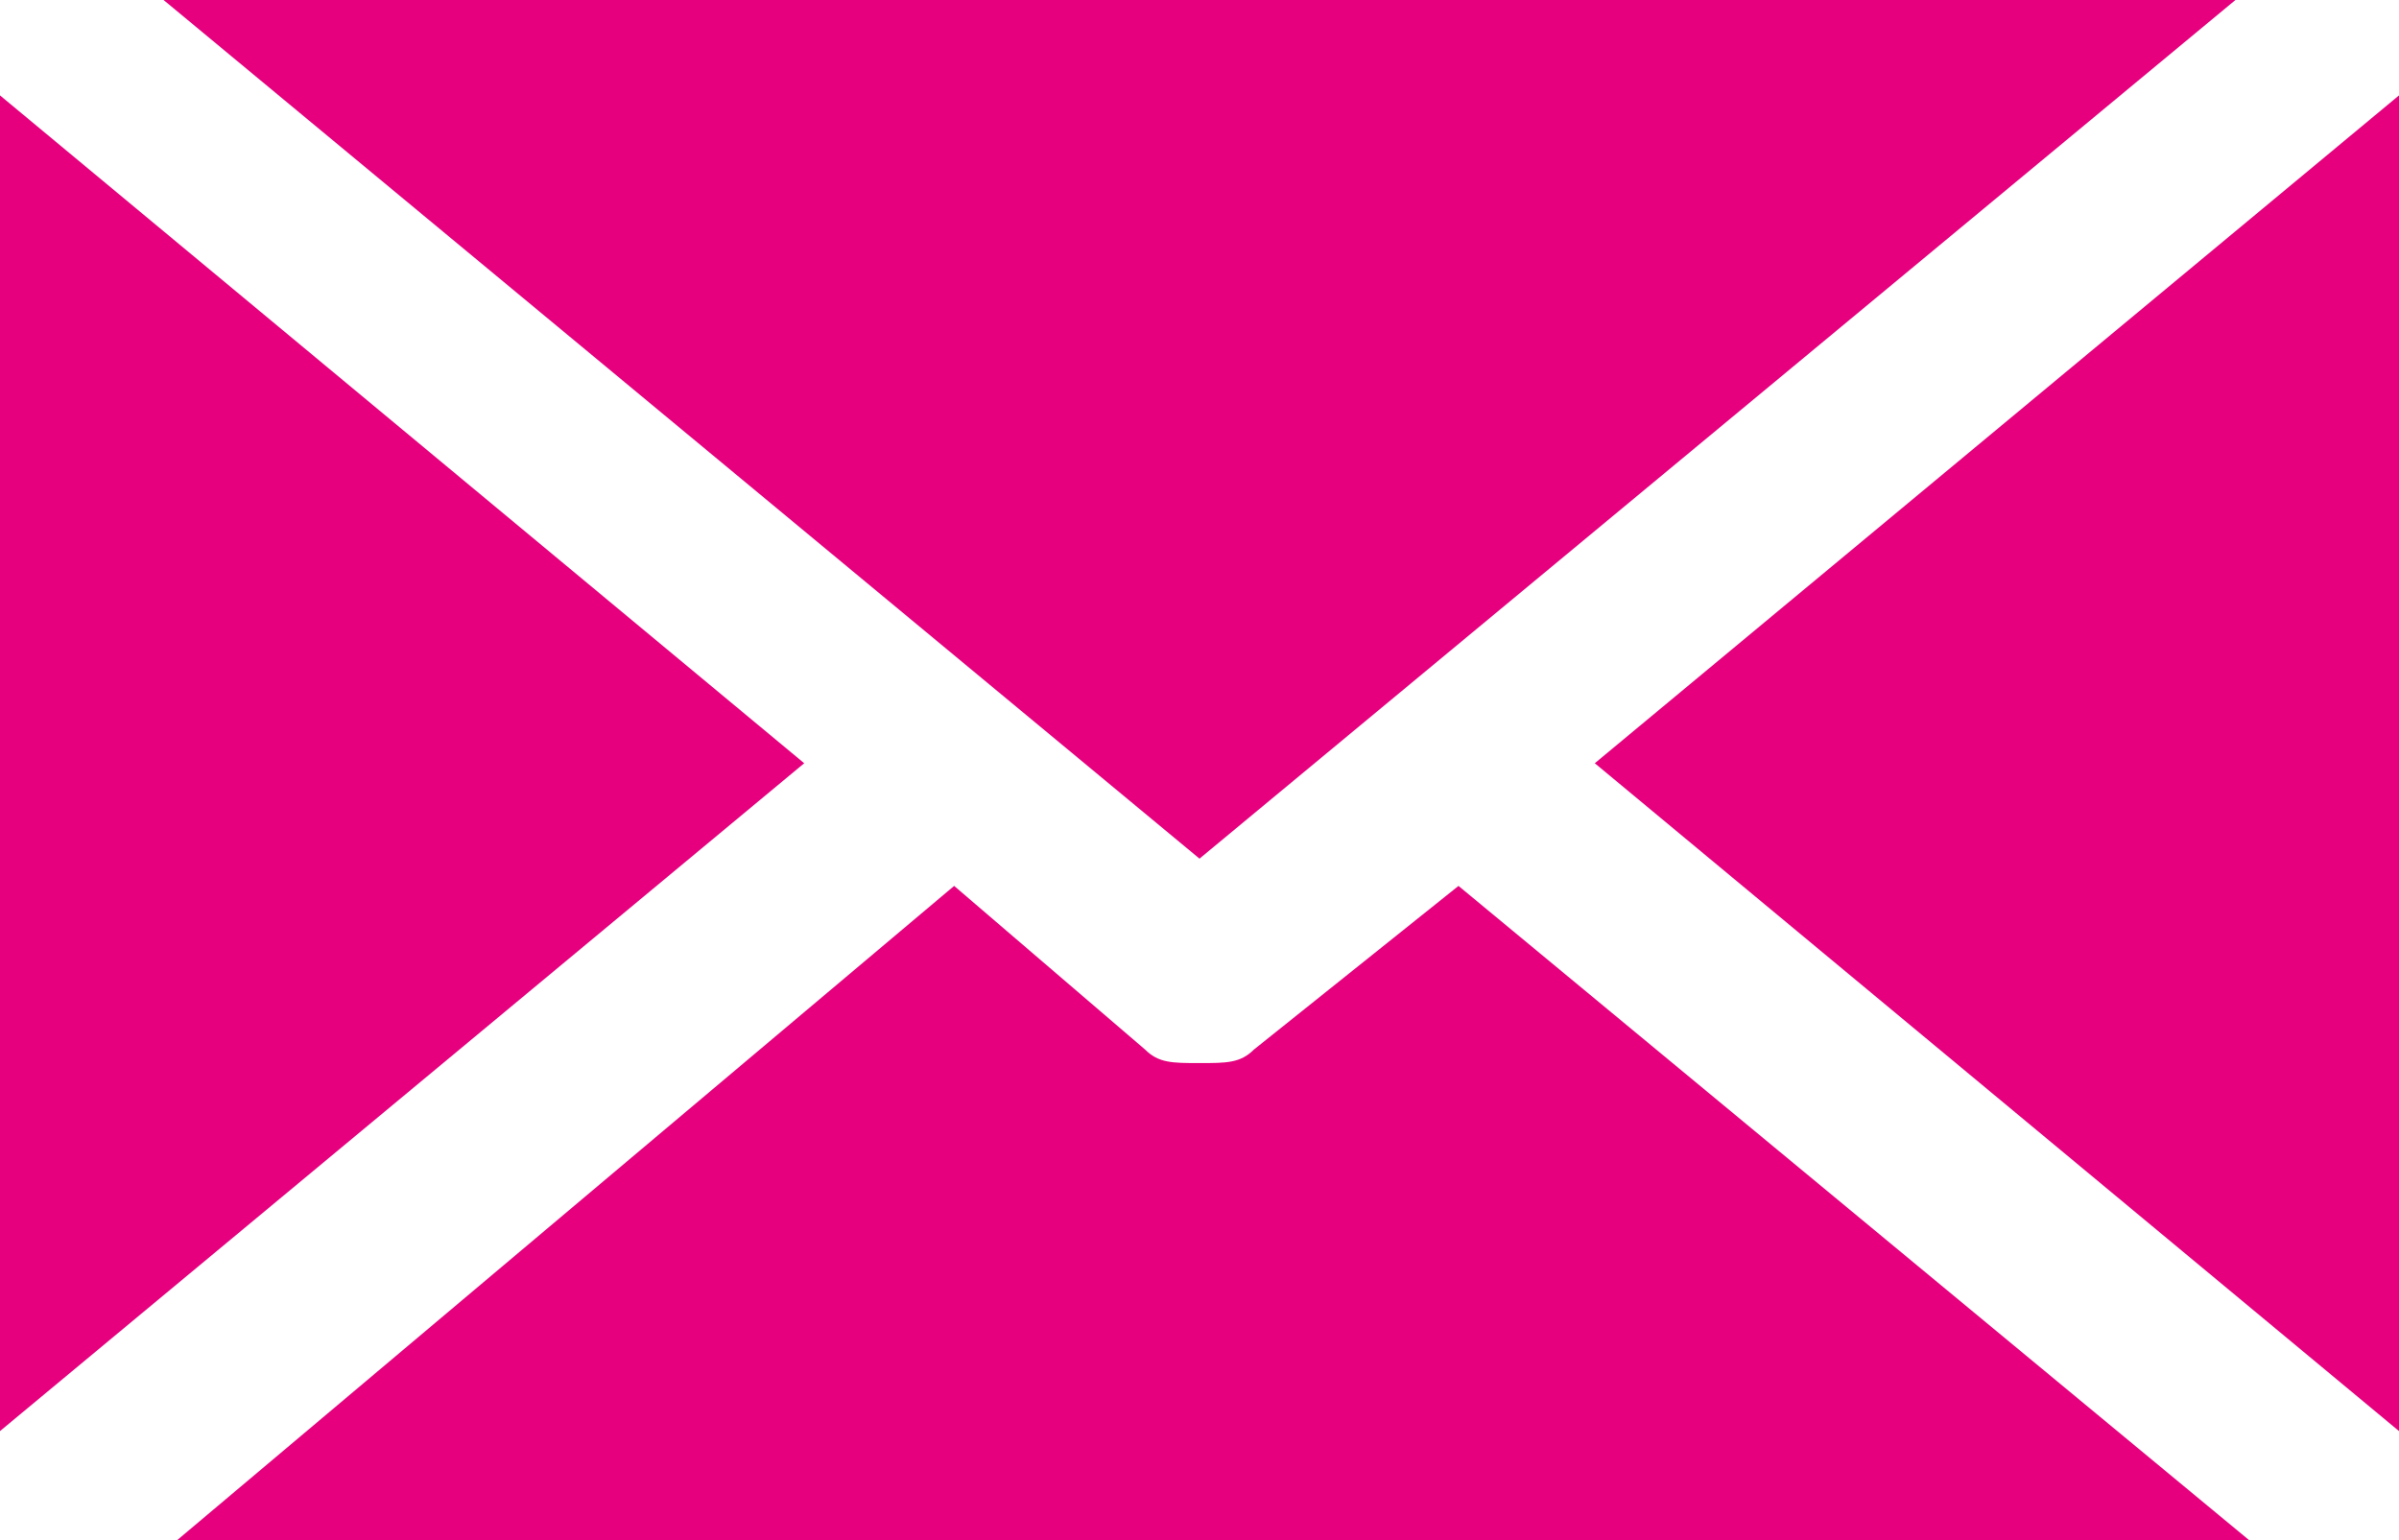 <?xml version="1.0" encoding="utf-8"?>
<!-- Generator: Adobe Illustrator 27.5.0, SVG Export Plug-In . SVG Version: 6.00 Build 0)  -->
<svg version="1.1" id="Ebene_1" xmlns="http://www.w3.org/2000/svg" xmlns:xlink="http://www.w3.org/1999/xlink" x="0px" y="0px"
	 viewBox="0 0 17.6 11.3" style="enable-background:new 0 0 17.6 11.3;" xml:space="preserve">
<style type="text/css">
	.st0{fill:#E6007E;}
	.st1{clip-path:url(#SVGID_00000112621565178168291340000005691586834777814922_);fill:#E6007E;}
</style>
<polygon class="st0" points="1.2,0 8.8,6.3 16.4,0 "/>
<polygon class="st0" points="0,10.5 5.9,5.6 0,0.7 "/>
<g>
	<defs>
		<rect id="SVGID_1_" width="17.6" height="11.3"/>
	</defs>
	<clipPath id="SVGID_00000094610490182929891330000001712097975345842342_">
		<use xlink:href="#SVGID_1_"  style="overflow:visible;"/>
	</clipPath>
	<path style="clip-path:url(#SVGID_00000094610490182929891330000001712097975345842342_);fill:#E6007E;" d="M10.7,6.5L9.2,7.7
		C9.1,7.8,9,7.8,8.8,7.8S8.5,7.8,8.4,7.7L7,6.5l-5.7,4.8h15.2L10.7,6.5z"/>
</g>
<polygon class="st0" points="11.7,5.6 17.6,10.5 17.6,0.7 "/>
</svg>
